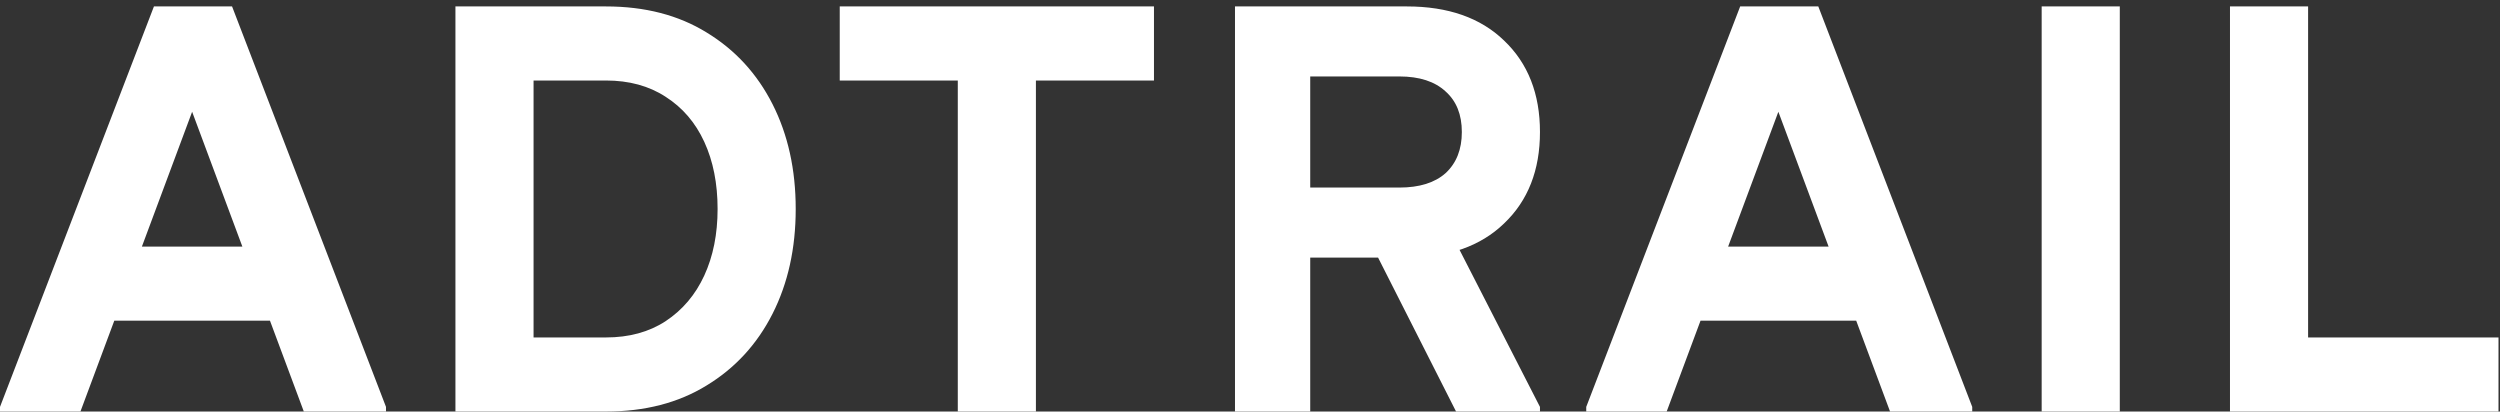 <svg width="243" height="40" viewBox="0 0 243 40" fill="none" xmlns="http://www.w3.org/2000/svg">
<rect x="0" y="0" width="243" height="40" fill="#333333" stroke="none"/>
<path d="M29.531 40L15.3 1.806L14.963 0.625H22.556L37.519 39.55V40H29.531ZM0 40V39.55L14.963 0.625H22.556L22.05 1.806L7.819 40H0ZM7.2 31.168L8.887 23.968H29.194L30.881 31.168H7.2ZM49.162 40V32.8H58.893C61.143 32.8 63.075 32.275 64.687 31.225C66.337 30.137 67.593 28.656 68.456 26.781C69.318 24.906 69.75 22.75 69.75 20.312C69.75 17.837 69.318 15.662 68.456 13.787C67.593 11.912 66.337 10.45 64.687 9.4C63.075 8.35 61.143 7.825 58.893 7.825H49.162V0.625H58.893C62.681 0.625 65.943 1.468 68.681 3.156C71.456 4.843 73.593 7.168 75.093 10.131C76.593 13.093 77.343 16.487 77.343 20.312C77.343 24.137 76.593 27.531 75.093 30.493C73.593 33.456 71.456 35.781 68.681 37.468C65.943 39.156 62.681 40 58.893 40H49.162ZM44.268 40V0.625H51.862V40H44.268ZM93.097 40V0.625H100.691V40H93.097ZM81.622 7.825V0.625H112.166V7.825H81.622ZM120.041 40V0.625H127.354V40H120.041ZM123.754 25.037V18.231H136.016C137.966 18.231 139.466 17.762 140.516 16.825C141.566 15.85 142.091 14.518 142.091 12.831H149.685C149.685 16.543 148.522 19.506 146.197 21.718C143.91 23.931 140.76 25.037 136.747 25.037H123.754ZM142.091 12.831C142.091 11.143 141.566 9.831 140.516 8.893C139.466 7.918 137.966 7.431 136.016 7.431H123.754V0.625H136.747C140.76 0.625 143.91 1.731 146.197 3.943C148.522 6.156 149.685 9.118 149.685 12.831H142.091ZM141.529 40L132.866 22.9L140.235 21.1L149.685 39.55V40H141.529ZM183.713 40L169.482 1.806L169.145 0.625H176.738L191.701 39.55V40H183.713ZM154.182 40V39.55L169.145 0.625H176.738L176.232 1.806L162.001 40H154.182ZM161.382 31.168L163.07 23.968H183.376L185.063 31.168H161.382ZM198.45 40V0.625H206.044V40H198.45ZM216.754 40V0.625H224.347V40H216.754ZM220.635 40V32.8H242.854V40H220.635Z" fill="white"/>
</svg>
